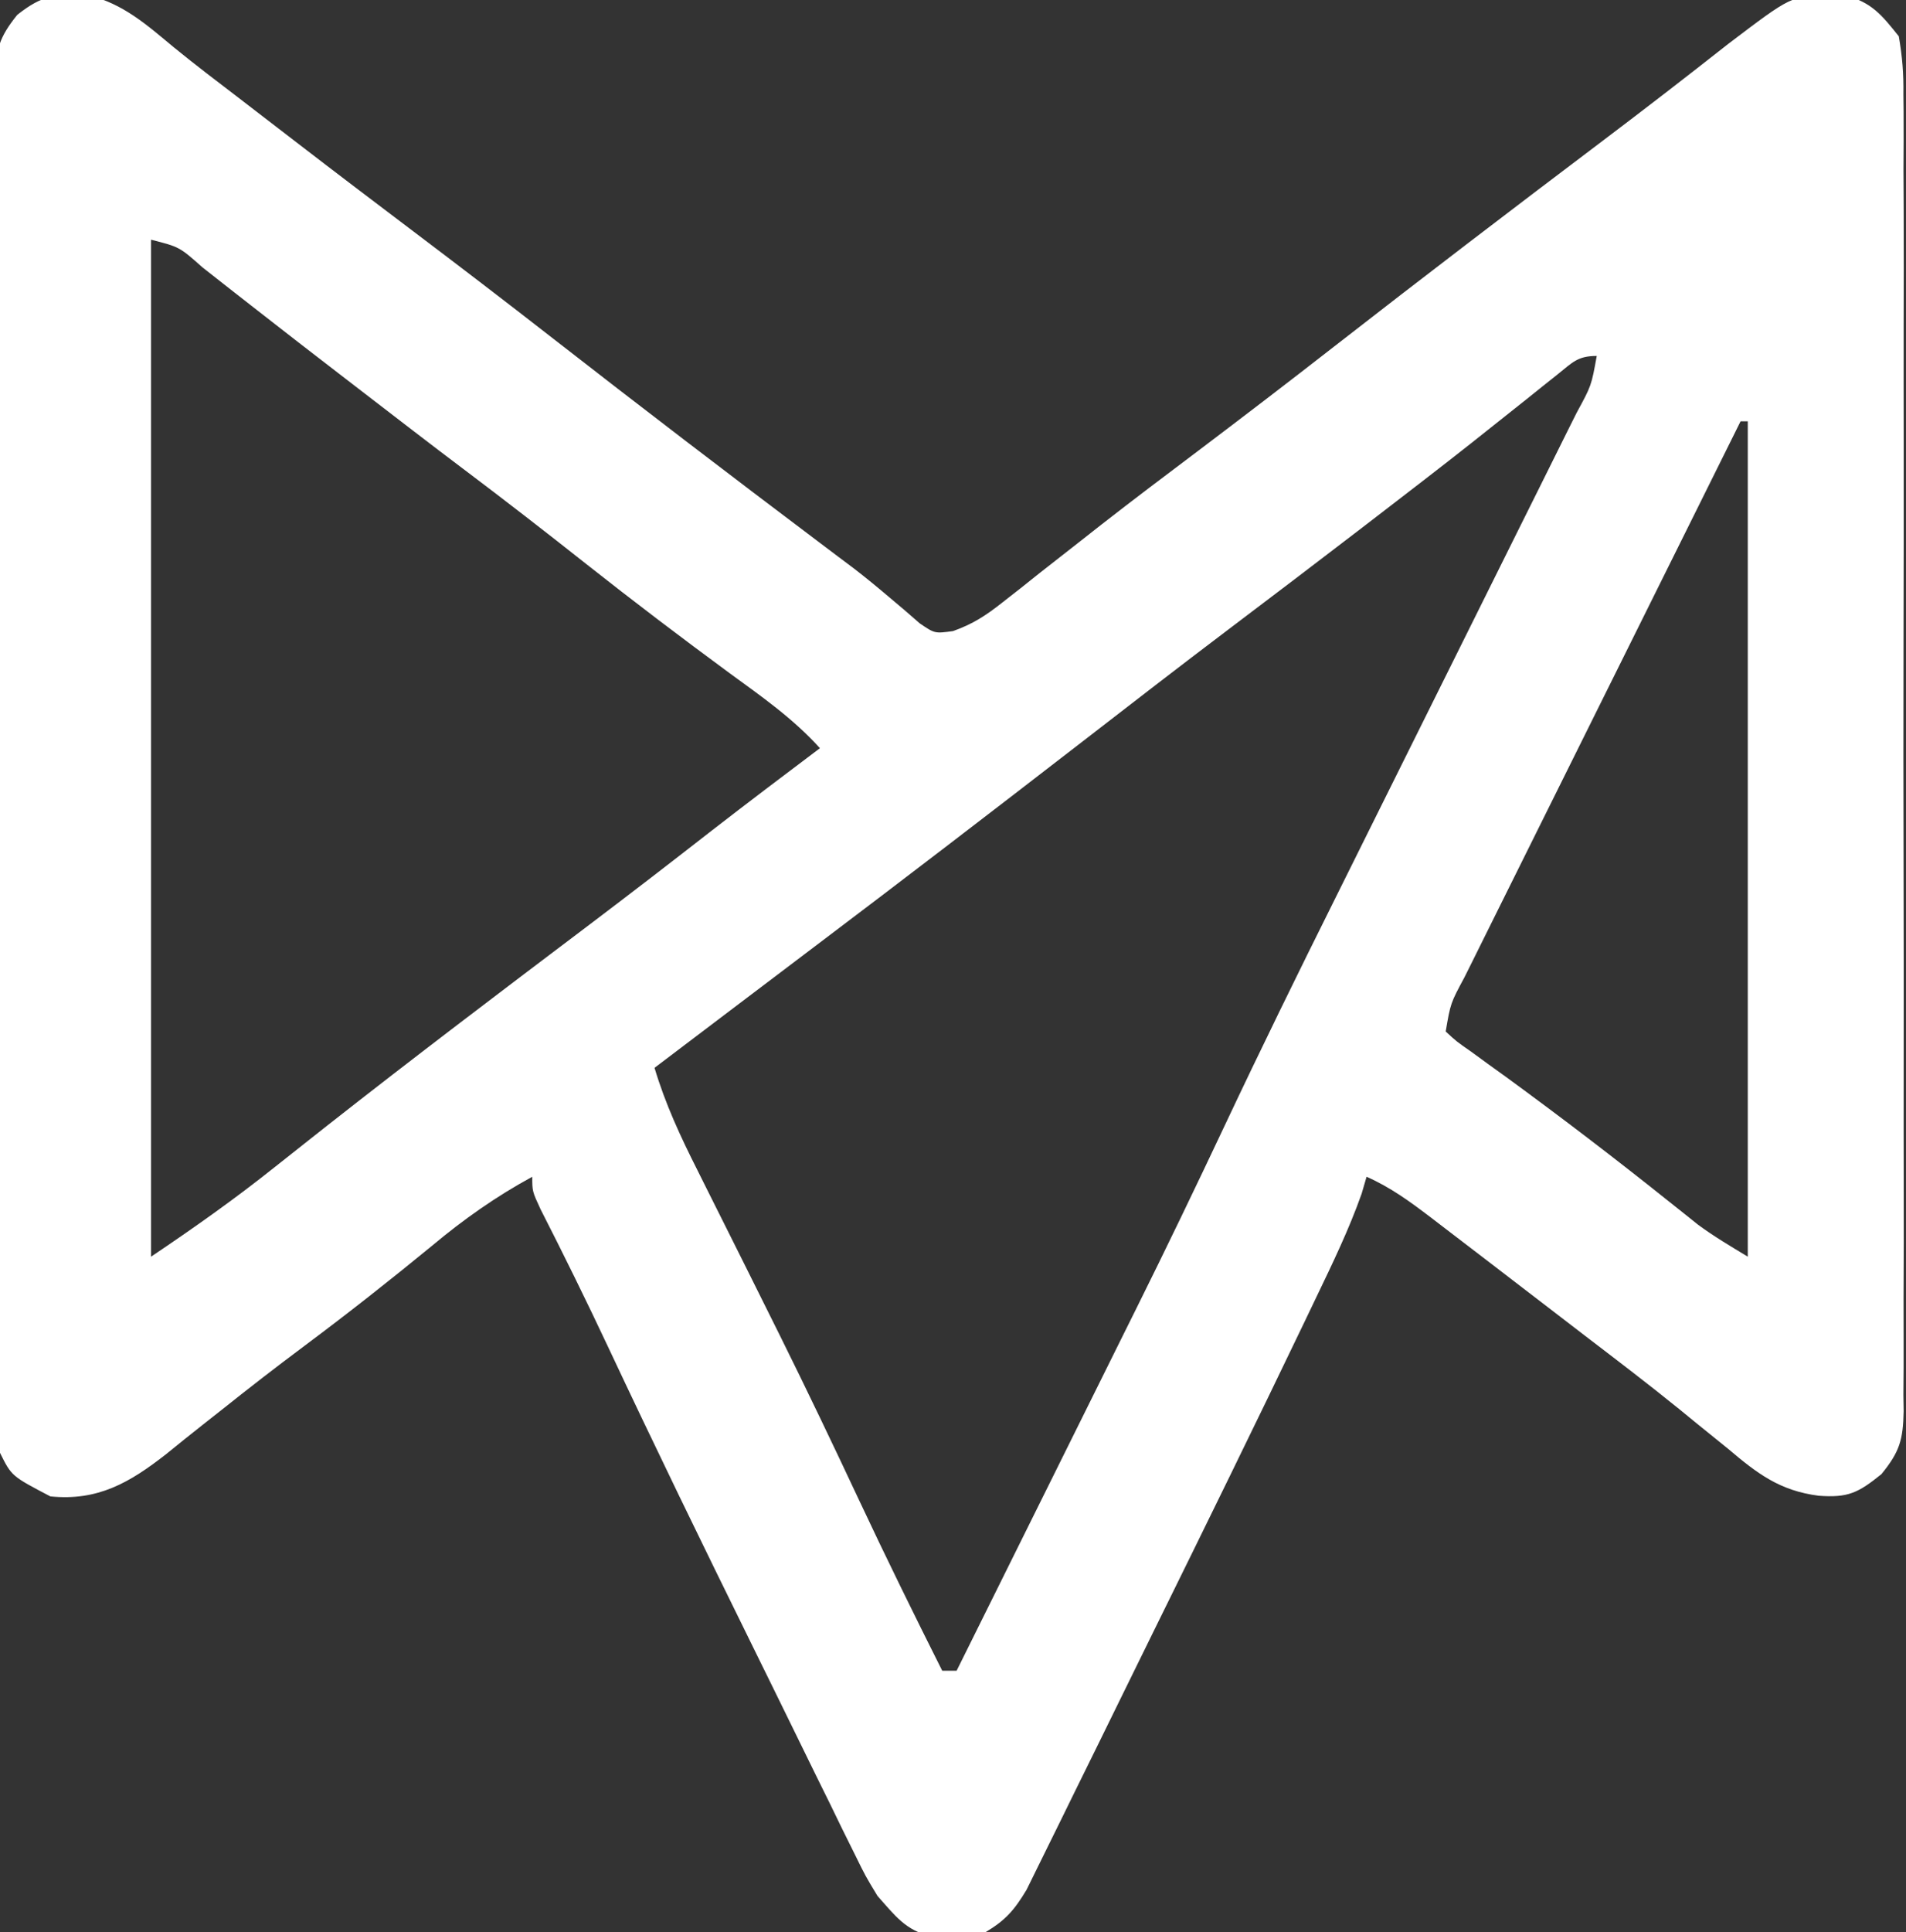 <svg width="75" height="76" viewBox="0 0 75 76" fill="none" xmlns="http://www.w3.org/2000/svg">
<rect x="0" y="0" width="75" height="76" fill="#333333" stroke="none"/>
<g clip-path="url(#clip0_3219_40)">
<path d="M3.482 -0.184C4.844 0.144 5.776 0.977 6.842 1.863C7.683 2.55 8.548 3.205 9.41 3.864C10.184 4.456 10.956 5.051 11.727 5.646C13.236 6.808 14.754 7.959 16.274 9.107C18.076 10.468 19.868 11.839 21.649 13.227C25.18 15.979 28.736 18.697 32.311 21.389C32.528 21.553 32.744 21.716 32.968 21.885C33.178 22.042 33.389 22.2 33.606 22.363C34.054 22.709 34.493 23.068 34.925 23.435C35.146 23.621 35.367 23.807 35.594 23.999C35.791 24.17 35.987 24.341 36.19 24.517C36.781 24.92 36.781 24.92 37.498 24.823C38.28 24.546 38.795 24.21 39.447 23.694C39.799 23.419 39.799 23.419 40.158 23.138C40.532 22.84 40.532 22.84 40.914 22.535C41.448 22.117 41.982 21.699 42.516 21.281C42.788 21.067 43.059 20.854 43.339 20.634C44.589 19.658 45.856 18.704 47.123 17.75C48.925 16.389 50.717 15.018 52.498 13.629C56.015 10.889 59.559 8.185 63.117 5.499C64.758 4.259 66.386 3.002 68.002 1.729C70.494 -0.163 70.494 -0.163 71.905 -0.161C72.136 -0.167 72.367 -0.174 72.605 -0.18C73.646 0.088 74.048 0.59 74.717 1.428C74.857 2.245 74.909 2.891 74.897 3.706C74.899 3.933 74.901 4.161 74.904 4.396C74.909 5.158 74.905 5.92 74.9 6.682C74.902 7.229 74.905 7.776 74.908 8.323C74.914 9.807 74.912 11.292 74.907 12.776C74.904 14.33 74.907 15.883 74.909 17.436C74.912 20.044 74.909 22.653 74.902 25.261C74.894 28.278 74.897 31.294 74.904 34.31C74.911 36.899 74.912 39.488 74.908 42.077C74.906 43.624 74.906 45.17 74.91 46.717C74.914 48.171 74.912 49.625 74.903 51.079C74.901 51.613 74.902 52.147 74.905 52.681C74.909 53.409 74.904 54.137 74.897 54.865C74.9 55.077 74.903 55.289 74.907 55.507C74.885 56.633 74.752 57.099 74.034 57.981C73.112 58.724 72.718 58.916 71.564 58.831C70.035 58.634 69.153 57.964 67.996 56.982C67.576 56.642 67.156 56.303 66.737 55.964C66.517 55.784 66.297 55.604 66.07 55.418C64.862 54.439 63.624 53.498 62.388 52.553C61.887 52.168 61.386 51.783 60.885 51.398C60.401 51.027 59.918 50.656 59.434 50.285C59.208 50.111 58.981 49.937 58.748 49.758C58.123 49.278 57.496 48.799 56.87 48.321C56.686 48.18 56.502 48.039 56.313 47.894C55.498 47.274 54.713 46.697 53.774 46.285C53.678 46.616 53.678 46.616 53.579 46.953C53.08 48.361 52.439 49.684 51.793 51.029C51.645 51.337 51.498 51.645 51.346 51.962C49.386 56.047 47.39 60.116 45.386 64.179C44.934 65.094 44.485 66.009 44.037 66.925C43.487 68.05 42.934 69.173 42.379 70.296C42.171 70.719 41.963 71.142 41.756 71.566C41.47 72.153 41.181 72.738 40.89 73.323C40.727 73.654 40.563 73.986 40.395 74.328C39.916 75.127 39.565 75.532 38.774 76C38.094 76.134 38.094 76.134 37.377 76.143C37.141 76.151 36.904 76.16 36.661 76.169C35.631 75.926 35.23 75.358 34.529 74.571C34.057 73.793 34.057 73.793 33.638 72.94C33.478 72.618 33.318 72.296 33.154 71.964C32.983 71.614 32.813 71.263 32.643 70.913C32.462 70.546 32.281 70.179 32.1 69.813C31.623 68.846 31.15 67.878 30.677 66.909C30.3 66.138 29.921 65.368 29.541 64.599C27.634 60.731 25.749 56.853 23.915 52.95C23.062 51.136 22.178 49.341 21.268 47.557C20.944 46.857 20.944 46.857 20.944 46.285C19.502 47.072 18.26 47.947 16.999 49C15.355 50.349 13.69 51.661 11.986 52.932C10.888 53.752 9.805 54.588 8.734 55.444C8.485 55.64 8.236 55.836 7.98 56.038C7.495 56.42 7.013 56.806 6.535 57.197C5.099 58.318 3.848 59.046 1.982 58.857C0.454 58.058 0.454 58.058 0 57.143C-0.03 56.415 -0.043 55.696 -0.043 54.968C-0.044 54.741 -0.046 54.514 -0.047 54.281C-0.051 53.516 -0.052 52.751 -0.054 51.986C-0.056 51.439 -0.059 50.893 -0.061 50.346C-0.069 48.547 -0.073 46.748 -0.077 44.95C-0.079 44.331 -0.08 43.712 -0.082 43.094C-0.088 40.522 -0.093 37.949 -0.096 35.377C-0.101 31.687 -0.11 27.997 -0.126 24.306C-0.137 21.714 -0.143 19.121 -0.144 16.528C-0.145 14.979 -0.149 13.429 -0.158 11.88C-0.166 10.422 -0.168 8.965 -0.165 7.508C-0.165 6.972 -0.167 6.437 -0.172 5.902C-0.179 5.171 -0.176 4.442 -0.172 3.711C-0.176 3.499 -0.18 3.287 -0.184 3.068C-0.166 1.943 -0.034 1.471 0.678 0.585C1.68 -0.21 2.24 -0.263 3.482 -0.184ZM5.944 9.428C5.944 22.628 5.944 35.828 5.944 49.428C7.633 48.292 9.242 47.158 10.826 45.893C11.273 45.538 11.72 45.185 12.168 44.831C12.4 44.648 12.631 44.465 12.87 44.277C16.285 41.592 19.749 38.97 23.215 36.353C24.828 35.134 26.428 33.9 28.023 32.656C29.427 31.567 30.845 30.497 32.264 29.428C31.207 28.258 29.957 27.387 28.691 26.464C26.799 25.071 24.929 23.654 23.084 22.196C21.475 20.924 19.857 19.668 18.218 18.435C16.932 17.466 15.657 16.482 14.381 15.5C14.127 15.305 13.873 15.109 13.612 14.908C12.367 13.951 11.125 12.991 9.888 12.022C9.667 11.849 9.446 11.676 9.217 11.498C8.8 11.172 8.384 10.845 7.968 10.517C7.061 9.712 7.061 9.712 5.944 9.428ZM61.304 14.714C61.008 14.949 61.008 14.949 60.706 15.19C60.49 15.363 60.275 15.536 60.053 15.714C59.59 16.083 59.126 16.451 58.662 16.819C58.418 17.013 58.174 17.206 57.923 17.406C56.678 18.389 55.421 19.355 54.163 20.321C53.912 20.514 53.661 20.707 53.403 20.905C51.721 22.196 50.033 23.477 48.341 24.755C46.399 26.223 44.474 27.713 42.548 29.203C39.056 31.902 35.555 34.59 32.032 37.248C30.788 38.188 29.545 39.13 28.302 40.071C27.813 40.442 27.323 40.812 26.834 41.183C26.626 41.34 26.418 41.498 26.203 41.661C25.981 41.828 25.981 41.828 25.755 42C26.181 43.427 26.776 44.703 27.443 46.025C27.608 46.357 27.608 46.357 27.777 46.695C28.012 47.166 28.248 47.637 28.484 48.108C29.1 49.336 29.712 50.566 30.323 51.795C30.444 52.037 30.564 52.279 30.688 52.528C31.756 54.679 32.791 56.846 33.812 59.021C34.867 61.269 35.962 63.495 37.076 65.714C37.263 65.714 37.449 65.714 37.642 65.714C38.77 63.444 39.897 61.173 41.023 58.902C41.547 57.847 42.07 56.791 42.594 55.736C43.103 54.712 43.611 53.688 44.119 52.663C44.31 52.279 44.501 51.894 44.692 51.51C45.889 49.103 47.055 46.682 48.201 44.251C49.615 41.252 51.074 38.278 52.552 35.312C52.977 34.458 53.402 33.604 53.826 32.749C55.029 30.327 56.234 27.905 57.439 25.484C58.183 23.989 58.926 22.494 59.669 20.998C59.95 20.431 60.232 19.865 60.515 19.299C60.906 18.515 61.295 17.73 61.685 16.945C61.802 16.711 61.919 16.478 62.039 16.237C62.62 15.171 62.62 15.171 62.831 14C62.086 14 61.883 14.249 61.304 14.714ZM68.491 16.571C66.977 19.615 65.464 22.66 63.952 25.706C63.25 27.12 62.548 28.534 61.845 29.947C61.167 31.31 60.49 32.673 59.813 34.037C59.555 34.559 59.296 35.08 59.036 35.6C58.674 36.328 58.313 37.056 57.952 37.784C57.844 38.001 57.735 38.218 57.624 38.442C57.078 39.457 57.078 39.457 56.887 40.571C57.315 40.966 57.315 40.966 57.884 41.361C58.101 41.52 58.318 41.678 58.541 41.841C58.896 42.096 58.896 42.096 59.258 42.357C61.441 43.951 63.583 45.587 65.695 47.276C65.992 47.512 65.992 47.512 66.295 47.753C66.553 47.959 66.553 47.959 66.816 48.17C67.44 48.631 68.111 49.026 68.774 49.428C68.774 38.585 68.774 27.743 68.774 16.571C68.681 16.571 68.587 16.571 68.491 16.571Z" fill="white"/>
</g>
<defs>
<clipPath id="clip0_3219_40">
<rect width="75" height="76" fill="white"/>
</clipPath>
</defs>
</svg>
